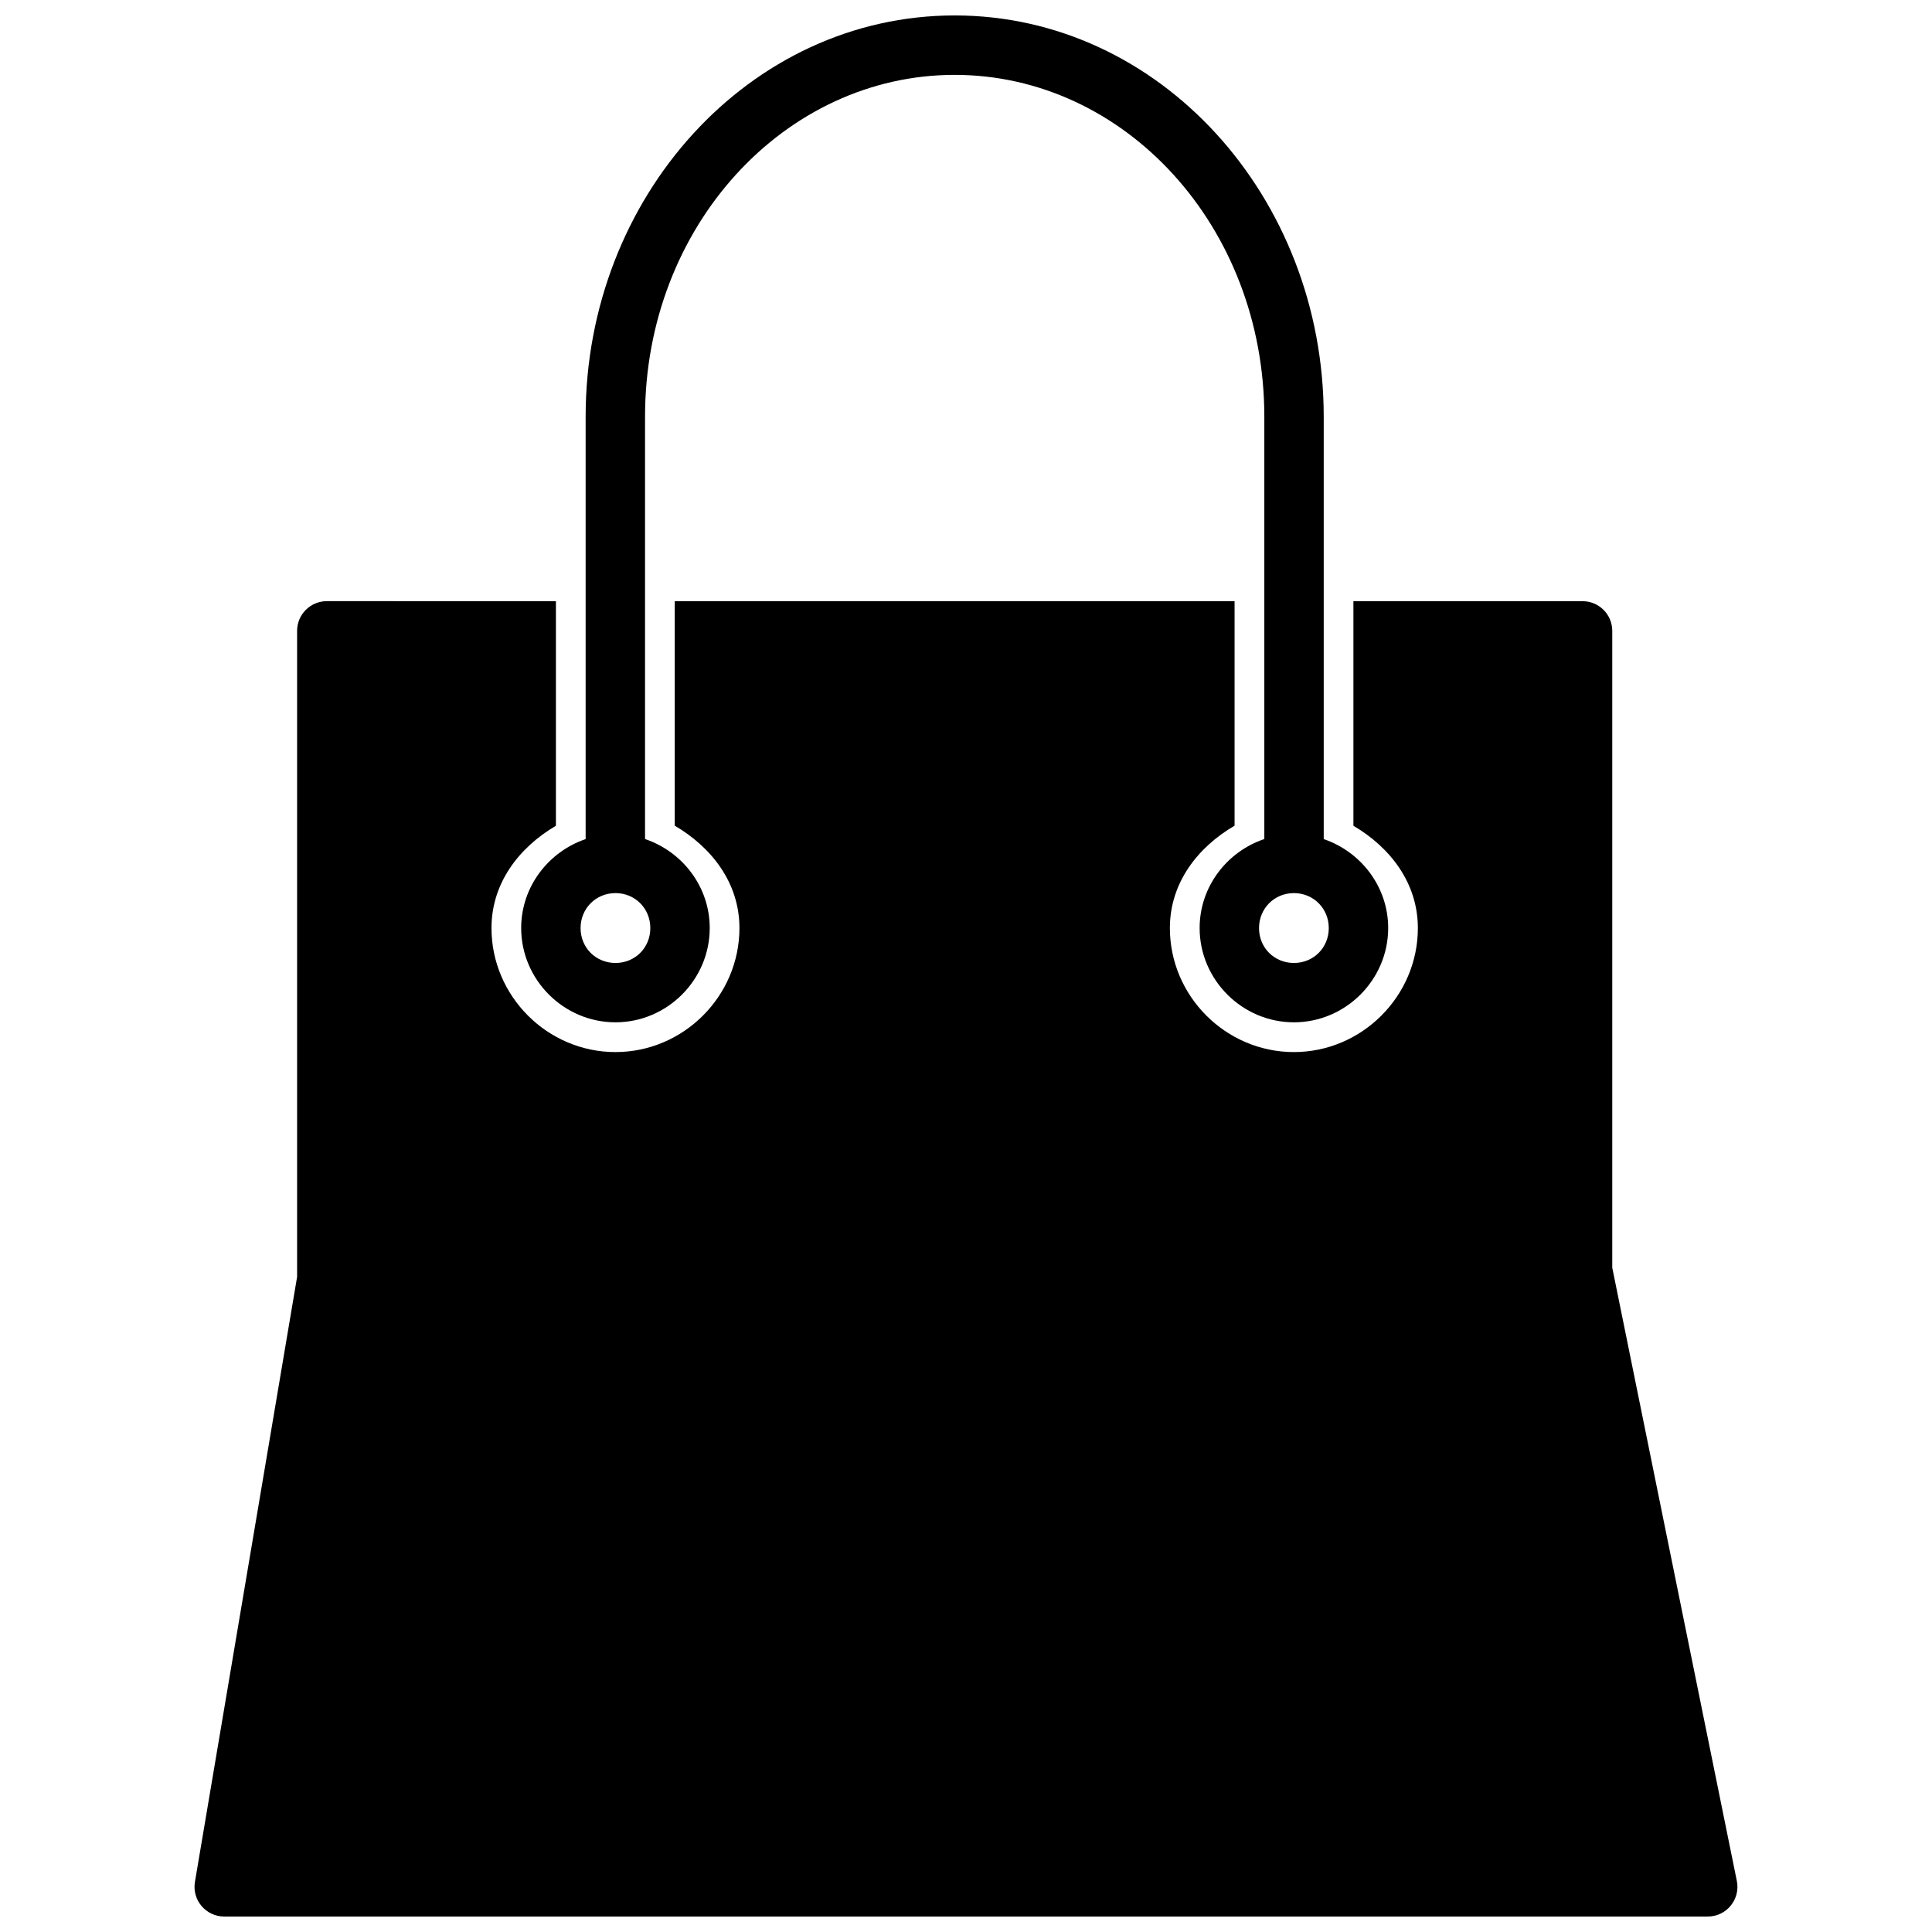 <?xml version="1.0" encoding="UTF-8"?>
<!-- Uploaded to: ICON Repo, www.svgrepo.com, Generator: ICON Repo Mixer Tools -->
<svg width="800px" height="800px" version="1.1" viewBox="144 144 512 512" xmlns="http://www.w3.org/2000/svg">
 <defs>
  <clipPath id="a">
   <path d="m195 148.09h410v503.81h-410z"/>
  </clipPath>
 </defs>
 <g clip-path="url(#a)">
  <path d="m230.59 303.31c-4.352 0.016-7.871 3.559-7.856 7.902v171.18l-27.074 160.33c-0.812 4.789 2.875 9.156 7.731 9.18h393.15c5 0.016 8.746-4.574 7.731-9.469l-33.008-162.48v-168.73c0.016-4.344-3.488-7.887-7.84-7.902h-60.758v59.512c9.699 5.707 17.082 15.113 17.082 27.117 0 18.027-14.832 32.859-32.859 32.859-18.027 0-32.859-14.832-32.859-32.859 0-12.027 7.414-21.445 17.145-27.137v-59.496h-148.36v59.496c9.723 5.699 17.145 15.105 17.145 27.137 0 18.027-14.832 32.859-32.859 32.859s-32.852-14.832-32.852-32.859c0-12.004 7.383-21.418 17.074-27.117v-59.512zm166.41-155.22c-54.324 0-97.801 48.082-97.801 106.34v111.94c-9.863 3.352-17.082 12.633-17.082 23.57 0 13.715 11.281 24.984 24.984 24.984 13.715 0 24.984-11.273 24.984-24.984 0-10.957-7.25-20.254-17.145-23.586v-111.93c0-50.492 37.055-90.582 82.059-90.582s82.059 40.094 82.059 90.582v111.93c-9.895 3.328-17.145 12.625-17.145 23.586 0 13.715 11.281 24.984 24.984 24.984 13.715 0 24.984-11.273 24.984-24.984 0-10.934-7.219-20.215-17.082-23.57v-111.94c0-58.262-43.469-106.34-97.801-106.34zm-90.016 232.59h0.277 0.047c5.102 0.109 9.035 4.141 9.035 9.273 0 5.203-4.039 9.242-9.242 9.242-5.195 0-9.242-4.039-9.242-9.242 0-5.164 3.984-9.203 9.125-9.273zm179.79 0h0.262c5.125 0.078 9.102 4.117 9.102 9.273 0 5.203-4.039 9.242-9.242 9.242s-9.242-4.039-9.242-9.242c0.004-5.164 3.988-9.203 9.121-9.273z"/>
 </g>
</svg>
